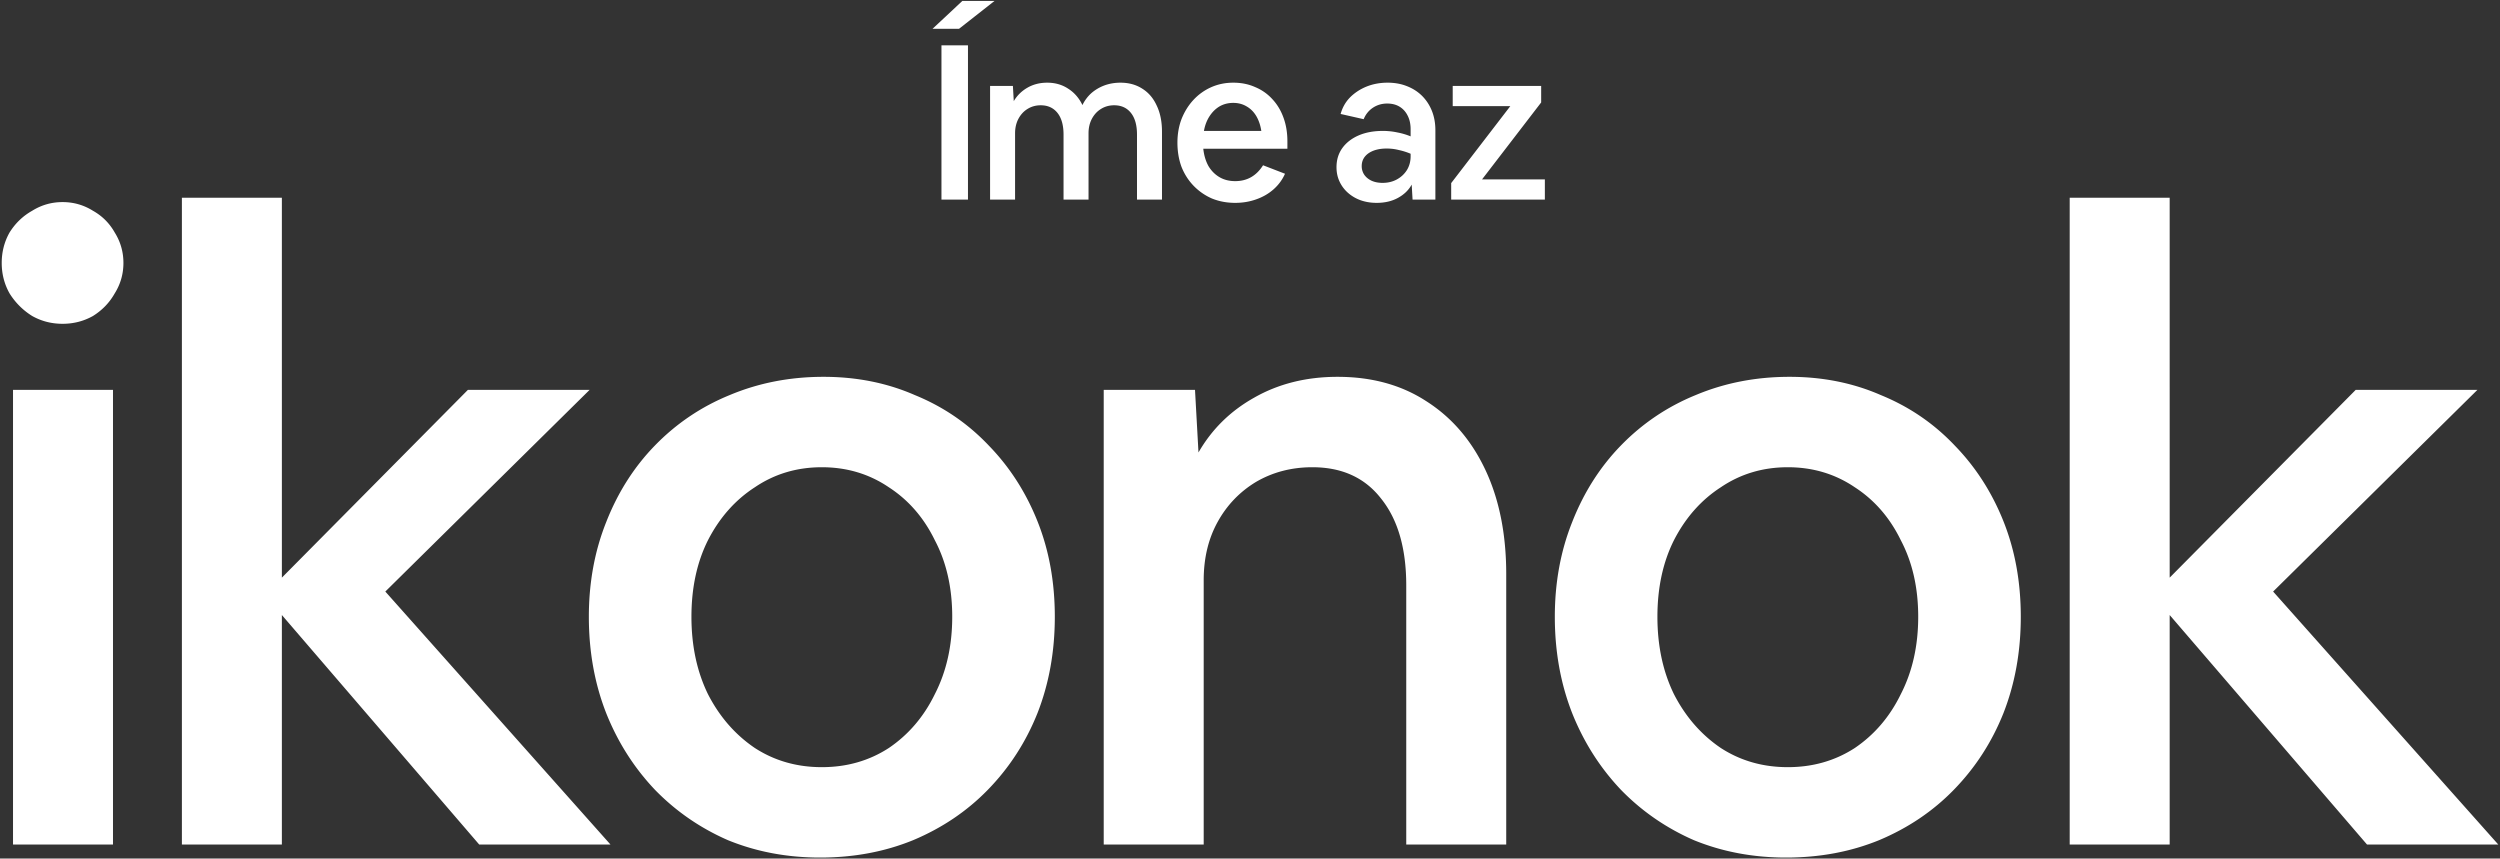 <svg width="926" height="318" fill="none" xmlns="http://www.w3.org/2000/svg"><rect width="100%" height="100%" fill="#333333" stroke="none"/><path fill-rule="evenodd" clip-rule="evenodd" d="M348.716 16.78v57.154h9.821V16.78h-9.821ZM356.444.356l-11.028 10.304h9.821L368.358.357h-11.914Zm10.282 31.476v42.101h9.257V49.382c0-1.986.403-3.757 1.208-5.313.858-1.61 1.985-2.844 3.381-3.703 1.449-.912 3.086-1.369 4.91-1.369 2.63 0 4.696.94 6.199 2.818 1.502 1.878 2.254 4.562 2.254 8.05v24.07h9.257V49.381c0-1.986.403-3.757 1.208-5.313.858-1.61 1.985-2.844 3.381-3.703 1.449-.912 3.086-1.369 4.91-1.369 2.63 0 4.696.94 6.199 2.818 1.502 1.878 2.254 4.562 2.254 8.05v24.07h9.257V48.817c0-3.756-.644-6.976-1.932-9.66-1.234-2.737-3.005-4.83-5.313-6.279-2.307-1.502-5.018-2.254-8.13-2.254-2.147 0-4.159.35-6.038 1.047-1.824.698-3.435 1.664-4.83 2.898a14.328 14.328 0 0 0-3.22 4.347c-1.234-2.576-2.978-4.589-5.232-6.038-2.254-1.502-4.857-2.254-7.809-2.254-2.737 0-5.179.618-7.325 1.852-2.147 1.234-3.838 2.898-5.072 4.99l-.322-5.634h-8.452Zm82.193 41.699c2.63 1.073 5.501 1.61 8.614 1.61 2.737 0 5.313-.43 7.728-1.288 2.468-.859 4.615-2.093 6.44-3.703 1.878-1.664 3.3-3.596 4.266-5.796l-8.13-3.14c-2.469 3.918-5.904 5.877-10.304 5.877-2.201 0-4.133-.483-5.796-1.45-1.664-.965-3.032-2.334-4.106-4.105-1.019-1.824-1.663-3.97-1.932-6.44h31.154V52.36c0-3.22-.483-6.144-1.449-8.774-.966-2.683-2.362-4.991-4.186-6.923-1.771-1.932-3.891-3.408-6.36-4.428-2.415-1.073-5.098-1.61-8.05-1.61-2.951 0-5.688.564-8.211 1.69a19.96 19.96 0 0 0-6.601 4.75c-1.824 1.986-3.273 4.32-4.347 7.004-1.019 2.683-1.529 5.608-1.529 8.774 0 3.274.51 6.28 1.529 9.016 1.074 2.684 2.576 5.018 4.508 7.004a21.187 21.187 0 0 0 6.762 4.669Zm2.818-34.132c1.502-.859 3.193-1.288 5.071-1.288 1.825 0 3.462.43 4.911 1.288 1.502.859 2.71 2.066 3.622 3.622.913 1.557 1.53 3.381 1.852 5.474h-21.252c.375-2.093 1.073-3.917 2.093-5.474 1.019-1.556 2.254-2.763 3.703-3.622Zm52.24 34.776c1.825.644 3.81.966 5.957.966 3.005 0 5.635-.617 7.889-1.852 2.254-1.234 3.944-2.87 5.071-4.91l.322 5.554h8.453v-25.68c0-2.629-.429-5.017-1.288-7.164-.859-2.146-2.066-3.998-3.623-5.554-1.556-1.556-3.434-2.764-5.635-3.623-2.146-.858-4.534-1.288-7.164-1.288-2.791 0-5.394.483-7.809 1.45-2.361.965-4.4 2.307-6.118 4.024-1.663 1.718-2.817 3.757-3.461 6.118l8.533 1.932c.751-1.824 1.905-3.246 3.461-4.266 1.557-1.02 3.301-1.53 5.233-1.53 1.825 0 3.381.403 4.669 1.208 1.288.805 2.281 1.932 2.978 3.38.698 1.396 1.047 3.033 1.047 4.911v2.657a24.704 24.704 0 0 0-4.911-1.45 25.177 25.177 0 0 0-5.393-.563c-3.435 0-6.44.564-9.016 1.69-2.576 1.128-4.589 2.711-6.038 4.75-1.395 1.986-2.093 4.32-2.093 7.004 0 1.932.376 3.703 1.127 5.313a12.646 12.646 0 0 0 3.14 4.186c1.342 1.18 2.898 2.093 4.669 2.737Zm1.368-9.419a5.68 5.68 0 0 1-.966-3.22c0-1.985.832-3.568 2.496-4.75 1.717-1.18 3.971-1.77 6.762-1.77 1.556 0 3.059.188 4.508.563 1.503.322 2.952.779 4.347 1.369v.966c0 1.878-.456 3.569-1.369 5.071-.912 1.45-2.146 2.603-3.703 3.462-1.556.859-3.327 1.288-5.313 1.288-1.556 0-2.924-.268-4.105-.805-1.127-.537-2.013-1.261-2.657-2.174Zm32.177 3.06v6.117h34.696v-7.486h-23.265l21.896-28.497v-6.118h-32.763v7.486h21.332l-21.896 28.497ZM42.497 108.664c2.146-3.435 3.22-7.192 3.22-11.27 0-4.08-1.074-7.836-3.22-11.27-1.932-3.435-4.616-6.118-8.05-8.05-3.435-2.147-7.192-3.22-11.27-3.22-4.079 0-7.836 1.073-11.27 3.22-3.435 1.931-6.226 4.615-8.372 8.05-1.932 3.434-2.898 7.19-2.898 11.27 0 4.078.966 7.835 2.898 11.27a26.004 26.004 0 0 0 8.372 8.372c3.434 1.932 7.191 2.898 11.27 2.898 4.078 0 7.835-.966 11.27-2.898 3.434-2.147 6.118-4.938 8.05-8.372ZM4.823 144.407v168.406h37.03V144.407H4.823Zm62.55-71.163v239.569h37.031v-85.008l73.094 85.008h48.622l-83.398-93.702 75.67-74.704h-45.08l-68.908 69.552V73.245h-37.03Zm202.26 237.959c10.518 4.293 21.896 6.44 34.131 6.44 12.451 0 23.936-2.147 34.455-6.44 10.733-4.508 19.963-10.734 27.692-18.676 7.942-8.158 14.06-17.603 18.353-28.336 4.294-10.948 6.441-22.862 6.441-35.742 0-12.88-2.147-24.687-6.441-35.42-4.293-10.734-10.303-20.072-18.031-28.014-7.728-8.158-16.852-14.383-27.37-18.676-10.304-4.508-21.574-6.762-33.81-6.762-12.451 0-24.043 2.254-34.776 6.762-10.519 4.293-19.75 10.518-27.692 18.676-7.728 7.942-13.739 17.388-18.032 28.336-4.294 10.733-6.44 22.432-6.44 35.098 0 12.88 2.146 24.794 6.44 35.742 4.293 10.733 10.304 20.178 18.032 28.336 7.727 7.942 16.744 14.168 27.048 18.676Zm59.57-34.132c-7.299 4.722-15.564 7.084-24.794 7.084-9.231 0-17.496-2.362-24.794-7.084-7.299-4.938-13.095-11.592-17.388-19.964-4.079-8.372-6.118-17.925-6.118-28.658 0-10.734 2.039-20.179 6.118-28.336 4.293-8.372 10.089-14.92 17.388-19.642 7.298-4.938 15.563-7.406 24.794-7.406 9.23 0 17.495 2.468 24.794 7.406 7.298 4.722 12.987 11.27 17.065 19.642 4.294 8.157 6.44 17.602 6.44 28.336 0 10.733-2.146 20.286-6.44 28.658-4.078 8.372-9.767 15.026-17.065 19.964Zm79.617-132.664v168.406h37.03v-97.888c0-8.158 1.717-15.349 5.152-21.574 3.434-6.226 8.157-11.163 14.168-14.812 6.225-3.65 13.202-5.474 20.93-5.474 10.948 0 19.427 3.864 25.438 11.592 6.225 7.728 9.338 18.461 9.338 32.2v95.956h37.03V212.671c0-14.812-2.576-27.692-7.728-38.64-5.152-10.948-12.451-19.428-21.897-25.438-9.23-6.011-20.178-9.016-32.843-9.016-11.592 0-21.896 2.576-30.912 7.728-8.802 4.937-15.671 11.699-20.608 20.286l-1.288-23.184h-33.81Zm218.61 166.796c10.518 4.293 21.896 6.44 34.132 6.44 12.451 0 23.935-2.147 34.454-6.44 10.733-4.508 19.964-10.734 27.692-18.676 7.943-8.158 14.06-17.603 18.354-28.336 4.293-10.948 6.44-22.862 6.44-35.742 0-12.88-2.147-24.687-6.44-35.42-4.294-10.734-10.304-20.072-18.032-28.014-7.728-8.158-16.851-14.383-27.37-18.676-10.304-4.508-21.574-6.762-33.81-6.762-12.451 0-24.043 2.254-34.776 6.762-10.519 4.293-19.75 10.518-27.692 18.676-7.728 7.942-13.739 17.388-18.032 28.336-4.293 10.733-6.44 22.432-6.44 35.098 0 12.88 2.147 24.794 6.44 35.742 4.293 10.733 10.304 20.178 18.032 28.336 7.728 7.942 16.744 14.168 27.048 18.676ZM687 277.071c-7.299 4.722-15.563 7.084-24.794 7.084s-17.495-2.362-24.794-7.084c-7.299-4.938-13.095-11.592-17.388-19.964-4.079-8.372-6.118-17.925-6.118-28.658 0-10.734 2.039-20.179 6.118-28.336 4.293-8.372 10.089-14.92 17.388-19.642 7.299-4.938 15.563-7.406 24.794-7.406s17.495 2.468 24.794 7.406c7.298 4.722 12.987 11.27 17.066 19.642 4.293 8.157 6.44 17.602 6.44 28.336 0 10.733-2.147 20.286-6.44 28.658-4.079 8.372-9.768 15.026-17.066 19.964ZM803.647 73.244h-37.03v239.569h37.03v-85.008l73.094 85.008h48.622l-83.398-93.702 75.67-74.704h-45.08l-68.908 69.552V73.245Z" fill="#fff"/></svg>